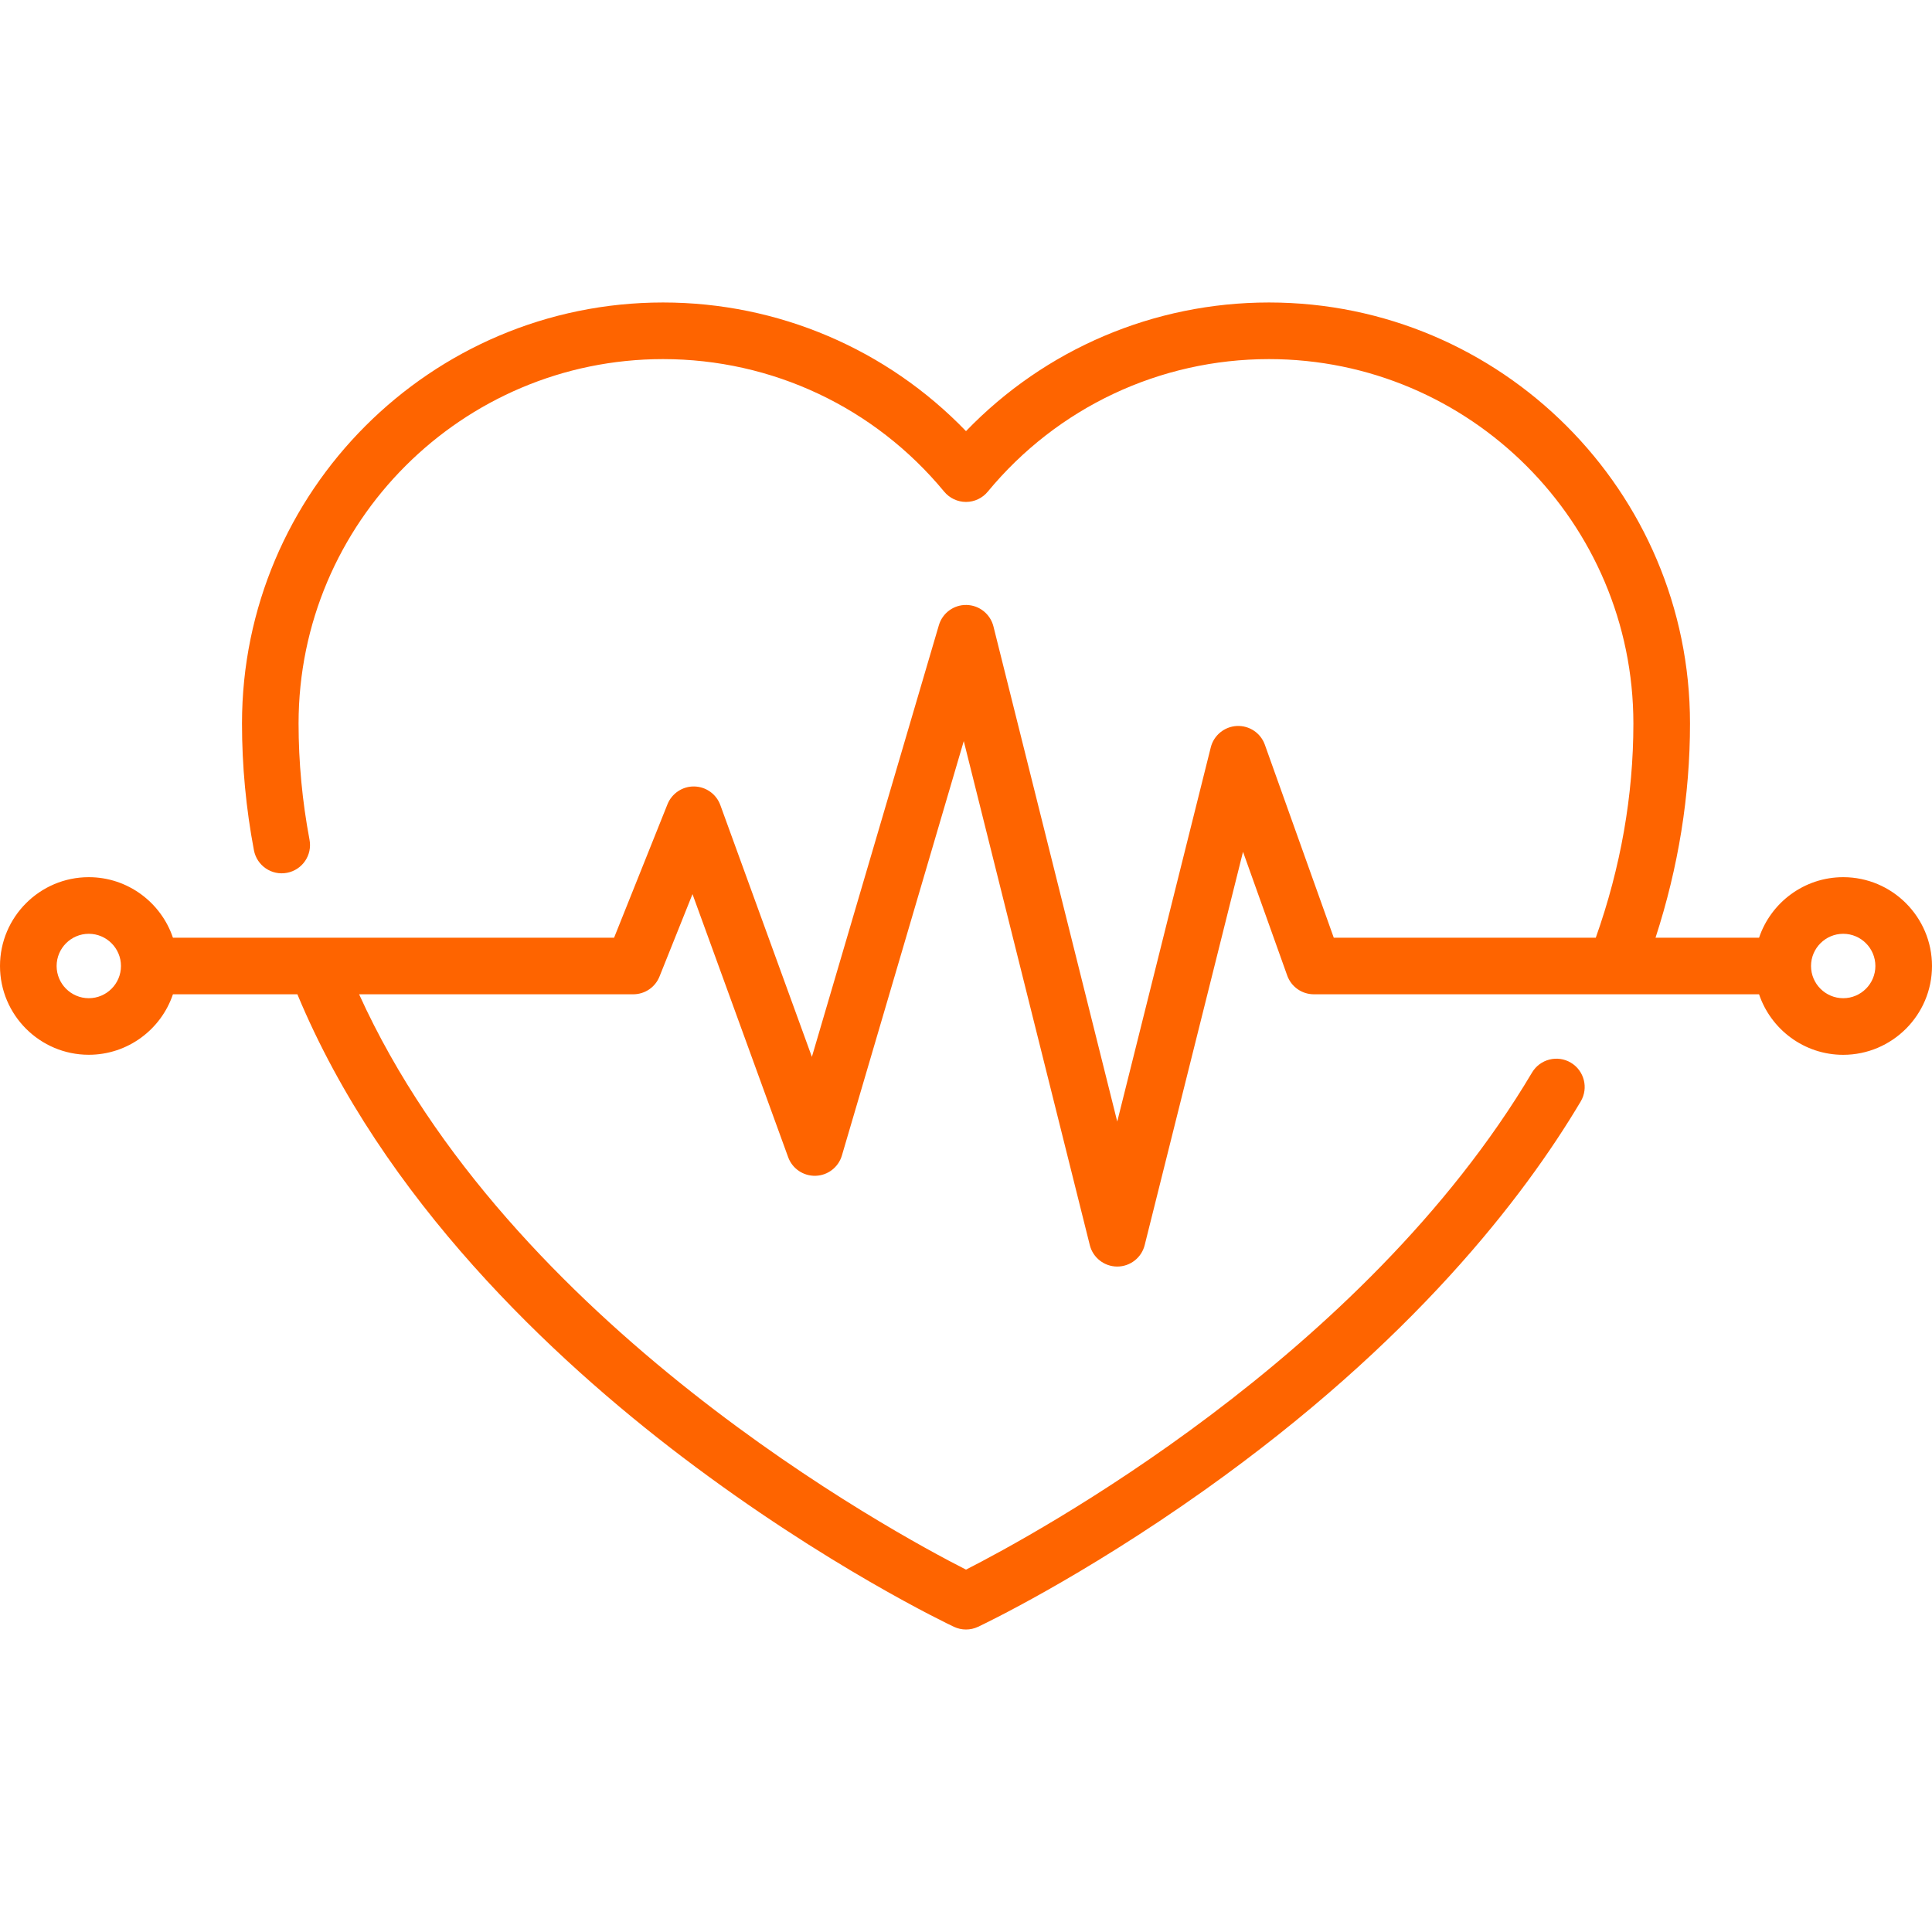 <svg width="39" height="39" viewBox="0 0 39 39" fill="none" xmlns="http://www.w3.org/2000/svg">
<g clip-path="url(#clip0_16_506)">
<path d="M37.208 17.707C36.419 17.707 35.748 18.22 35.509 18.929H33.419C33.881 17.507 34.115 16.056 34.115 14.605C34.115 9.919 30.302 6.106 25.616 6.106C23.293 6.106 21.099 7.045 19.5 8.703C17.901 7.045 15.707 6.106 13.384 6.106C8.697 6.106 4.885 9.919 4.885 14.605C4.885 15.459 4.966 16.32 5.126 17.164C5.185 17.474 5.483 17.678 5.793 17.619C6.104 17.56 6.307 17.261 6.248 16.951C6.102 16.177 6.027 15.388 6.027 14.605C6.027 10.549 9.328 7.249 13.384 7.249C15.587 7.249 17.655 8.224 19.059 9.924C19.168 10.056 19.329 10.132 19.5 10.132C19.67 10.132 19.832 10.056 19.94 9.924C21.345 8.224 23.413 7.249 25.616 7.249C29.672 7.249 32.972 10.549 32.972 14.605C32.972 16.056 32.717 17.508 32.213 18.929H26.924L25.533 15.034C25.449 14.797 25.22 14.643 24.967 14.655C24.716 14.668 24.502 14.843 24.441 15.087L22.553 22.64L20.054 12.645C19.991 12.395 19.769 12.217 19.511 12.212C19.254 12.206 19.024 12.375 18.952 12.622L16.389 21.334L14.541 16.252C14.46 16.029 14.25 15.88 14.014 15.876C13.78 15.871 13.562 16.015 13.474 16.235L12.396 18.929H3.491C3.252 18.22 2.581 17.707 1.792 17.707C0.804 17.707 0 18.512 0 19.5C0 20.488 0.804 21.292 1.792 21.292C2.581 21.292 3.252 20.78 3.491 20.071H6.003C7.726 24.215 11.16 27.427 13.775 29.412C16.675 31.613 19.152 32.79 19.256 32.839C19.411 32.912 19.589 32.912 19.744 32.839C19.827 32.8 21.816 31.856 24.317 30.079C28.512 27.098 30.761 24.167 31.909 22.234C32.07 21.963 31.98 21.612 31.709 21.451C31.438 21.29 31.087 21.38 30.926 21.651C27.517 27.394 20.855 30.995 19.5 31.685C18.025 30.935 10.275 26.741 7.249 20.071H12.783C13.017 20.071 13.227 19.929 13.313 19.712L13.979 18.049L15.91 23.359C15.994 23.591 16.217 23.742 16.465 23.735C16.712 23.727 16.925 23.562 16.995 23.325L19.455 14.96L21.999 25.134C22.062 25.388 22.291 25.567 22.553 25.567C22.815 25.567 23.044 25.388 23.107 25.134L25.092 17.195L25.984 19.692C26.065 19.919 26.28 20.071 26.522 20.071H35.509C35.748 20.78 36.419 21.293 37.208 21.293C38.196 21.292 39 20.488 39 19.5C39 18.512 38.196 17.707 37.208 17.707V17.707ZM1.792 20.15C1.434 20.15 1.143 19.858 1.143 19.5C1.143 19.142 1.434 18.85 1.792 18.85C2.151 18.85 2.442 19.142 2.442 19.5C2.442 19.858 2.151 20.15 1.792 20.15V20.15ZM37.208 20.15C36.849 20.15 36.558 19.858 36.558 19.5C36.558 19.142 36.849 18.85 37.208 18.85C37.566 18.85 37.857 19.142 37.857 19.5C37.857 19.858 37.566 20.15 37.208 20.15Z" fill="#FE6400"/>
</g>
<defs>
<clipPath id="clip0_16_506">
<rect width="39" height="39" fill="white"/>
</clipPath>
</defs>
</svg>

